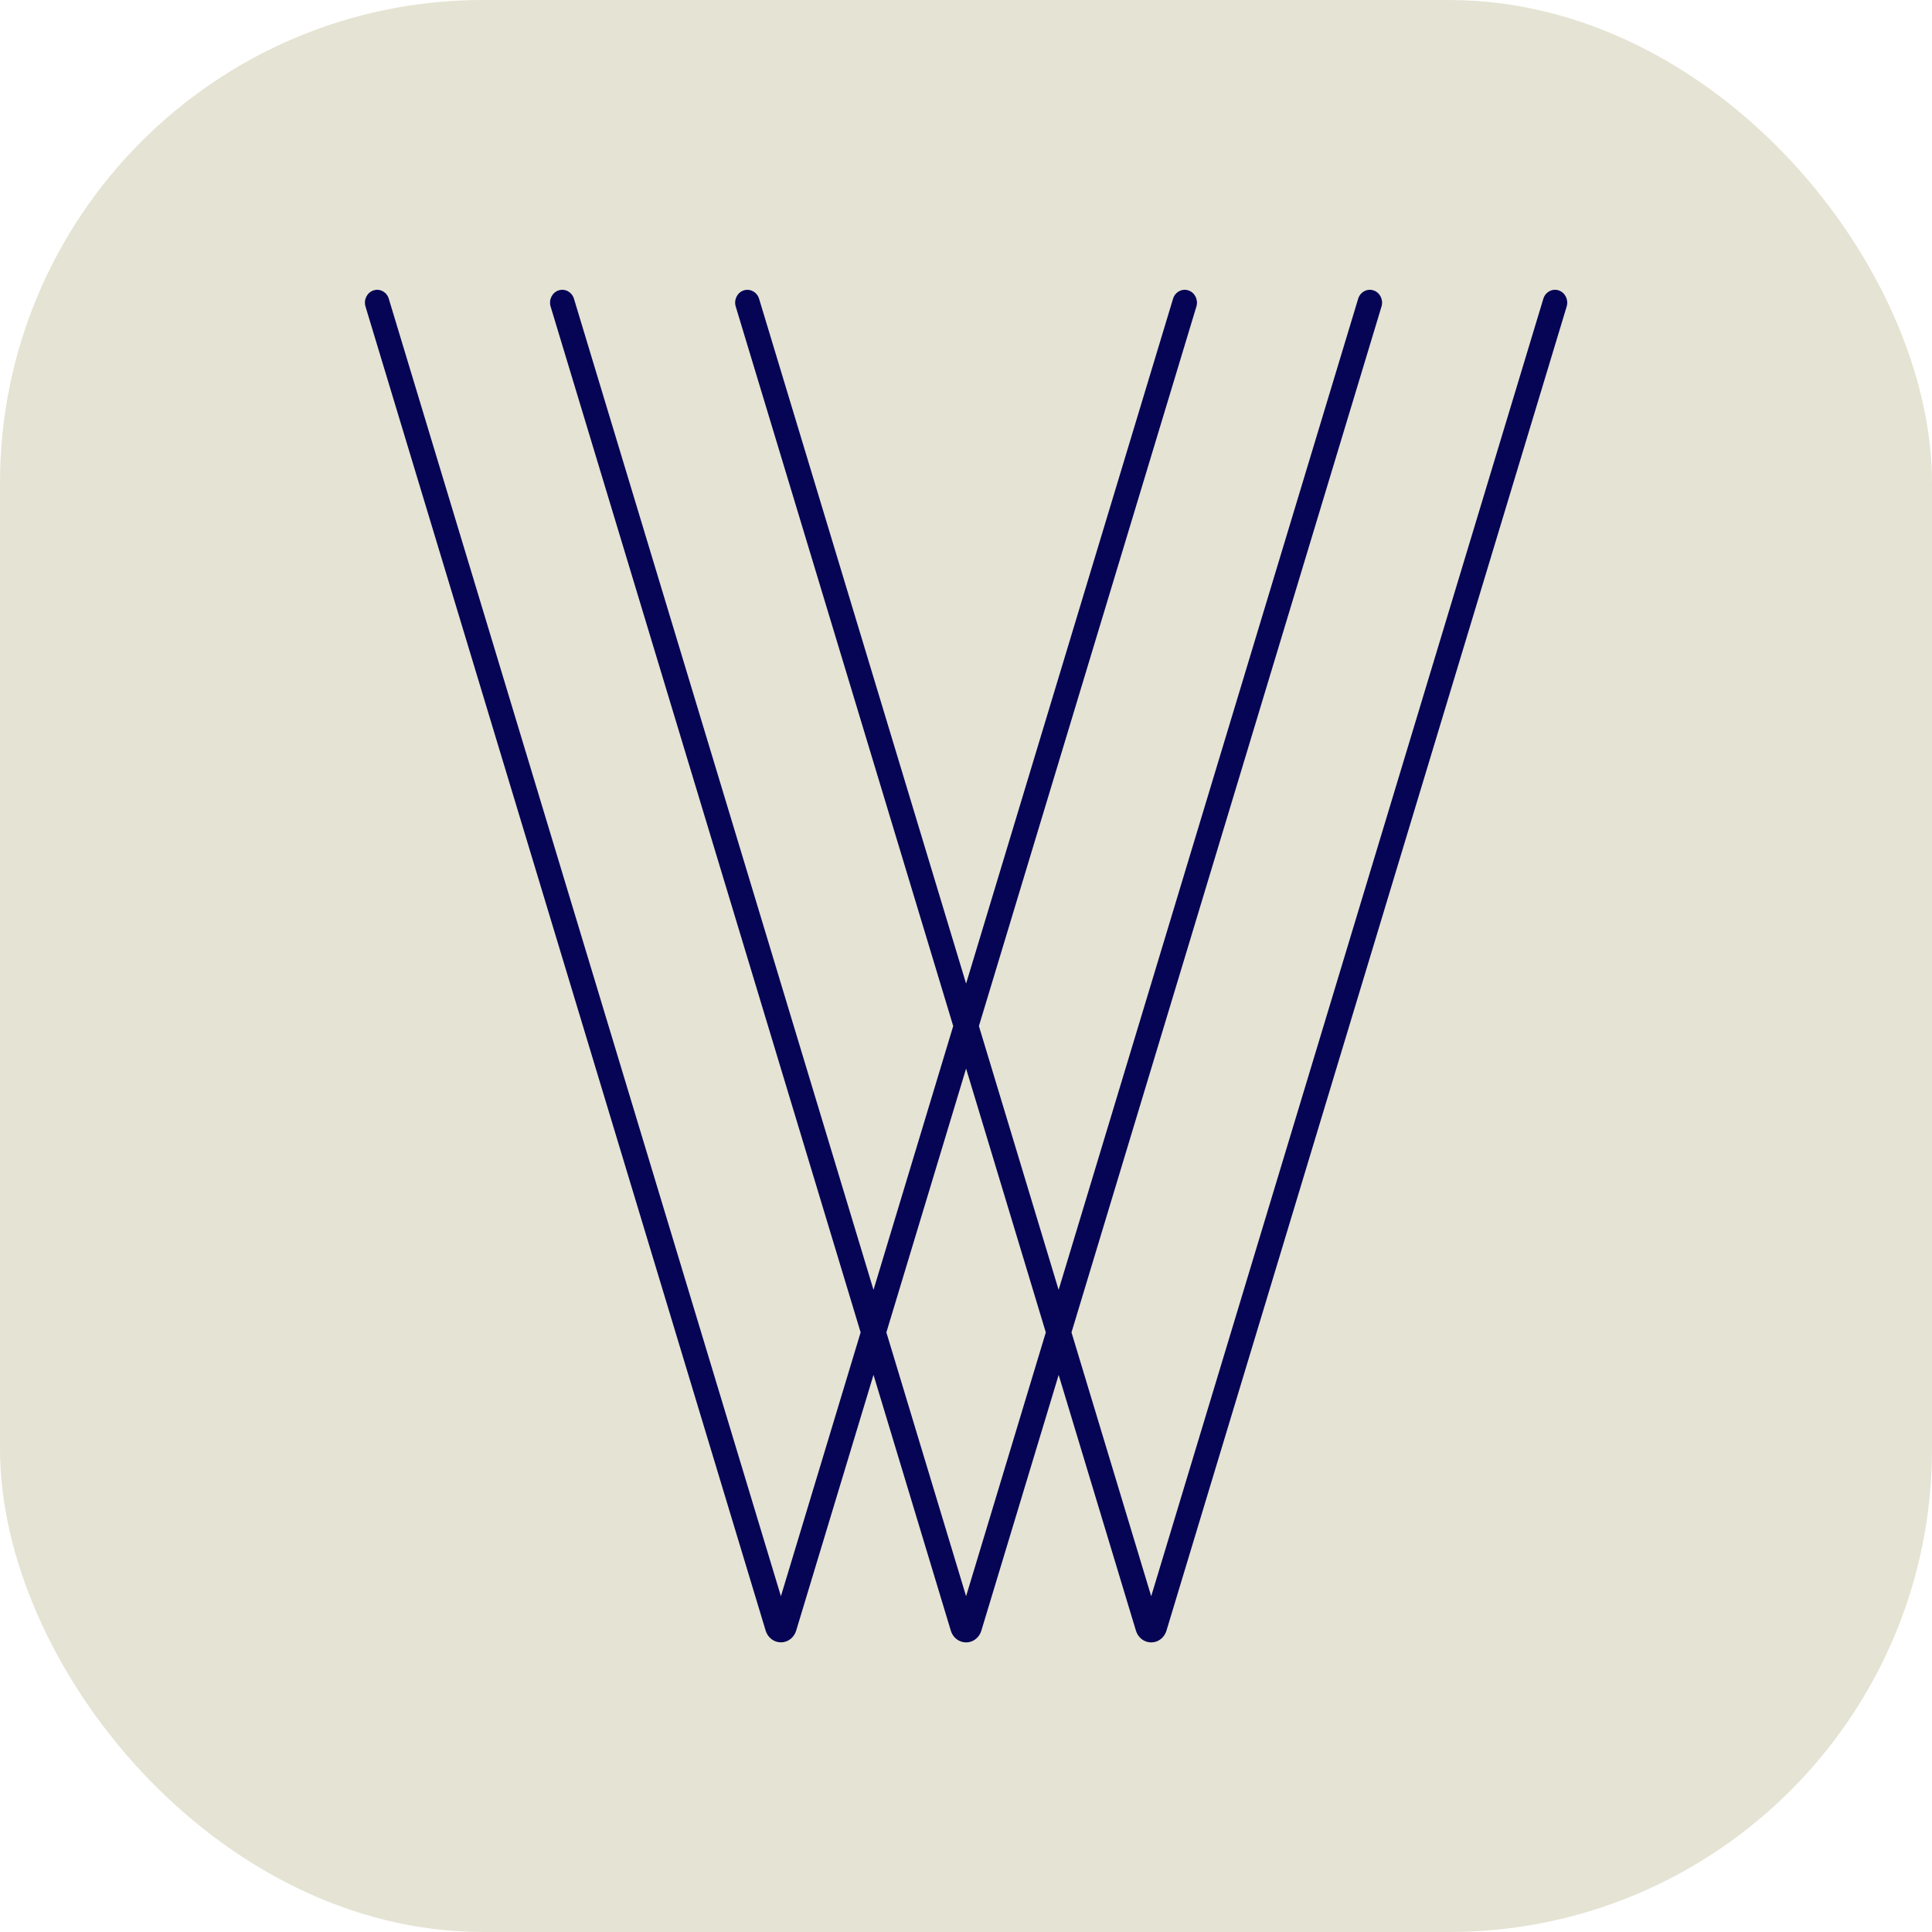 <svg xmlns="http://www.w3.org/2000/svg" version="1.1" xmlns:xlink="http://www.w3.org/1999/xlink" width="1000" height="1000"><g clip-path="url(#SvgjsClipPath1070)"><rect width="1000" height="1000" fill="#e5e3d3"></rect><g transform="matrix(2.593,0,0,2.593,188.889,150)"><svg xmlns="http://www.w3.org/2000/svg" version="1.1" xmlns:xlink="http://www.w3.org/1999/xlink" width="240" height="270"><svg fill="none" height="270" viewBox="0 0 240 270" width="240" xmlns="http://www.w3.org/2000/svg"><path d="m238.293.12c-1.279-.427-2.662.317-3.069 1.671l-78.273 258.991-15.912-52.664 61.883-204.779c.407-1.353-.302-2.792-1.592-3.219-1.279-.427-2.662.317-3.069 1.671l-59.791 197.84-15.913-52.664 43.414-143.628c.407-1.353-.302-2.792-1.592-3.219s-2.662.317-3.069 1.671l-41.31 136.702-41.322-136.702c-.407-1.341-1.79-2.085-3.069-1.671-1.29.427-1.999 1.866-1.593 3.219l43.414 143.628-15.912 52.664-59.792-197.84c-.407-1.353-1.778-2.097-3.069-1.671s-1.999 1.866-1.592 3.219l61.884 204.779-15.913 52.664-78.273-258.991c-.395-1.353-1.778-2.097-3.057-1.671-1.29.427-1.999 1.866-1.592 3.219l79.877 264.308c.418 1.402 1.651 2.341 3.045 2.341s2.627-.939 3.045-2.341l15.437-51.055 15.436 51.067c.418 1.402 1.65 2.341 3.045 2.341s2.627-.939 3.045-2.341l15.436-51.055 15.425 51.055c.418 1.402 1.65 2.341 3.045 2.341s2.627-.939 3.046-2.341l79.888-264.32c.407-1.353-.302-2.792-1.592-3.219zm-118.293 260.662-15.913-52.664 15.913-52.664 15.913 52.664z" fill="#060454"></path></svg></svg></g></g><defs><clipPath id="SvgjsClipPath1070"><rect width="1000" height="1000" x="0" y="0" rx="250" ry="250"></rect></clipPath></defs></svg>